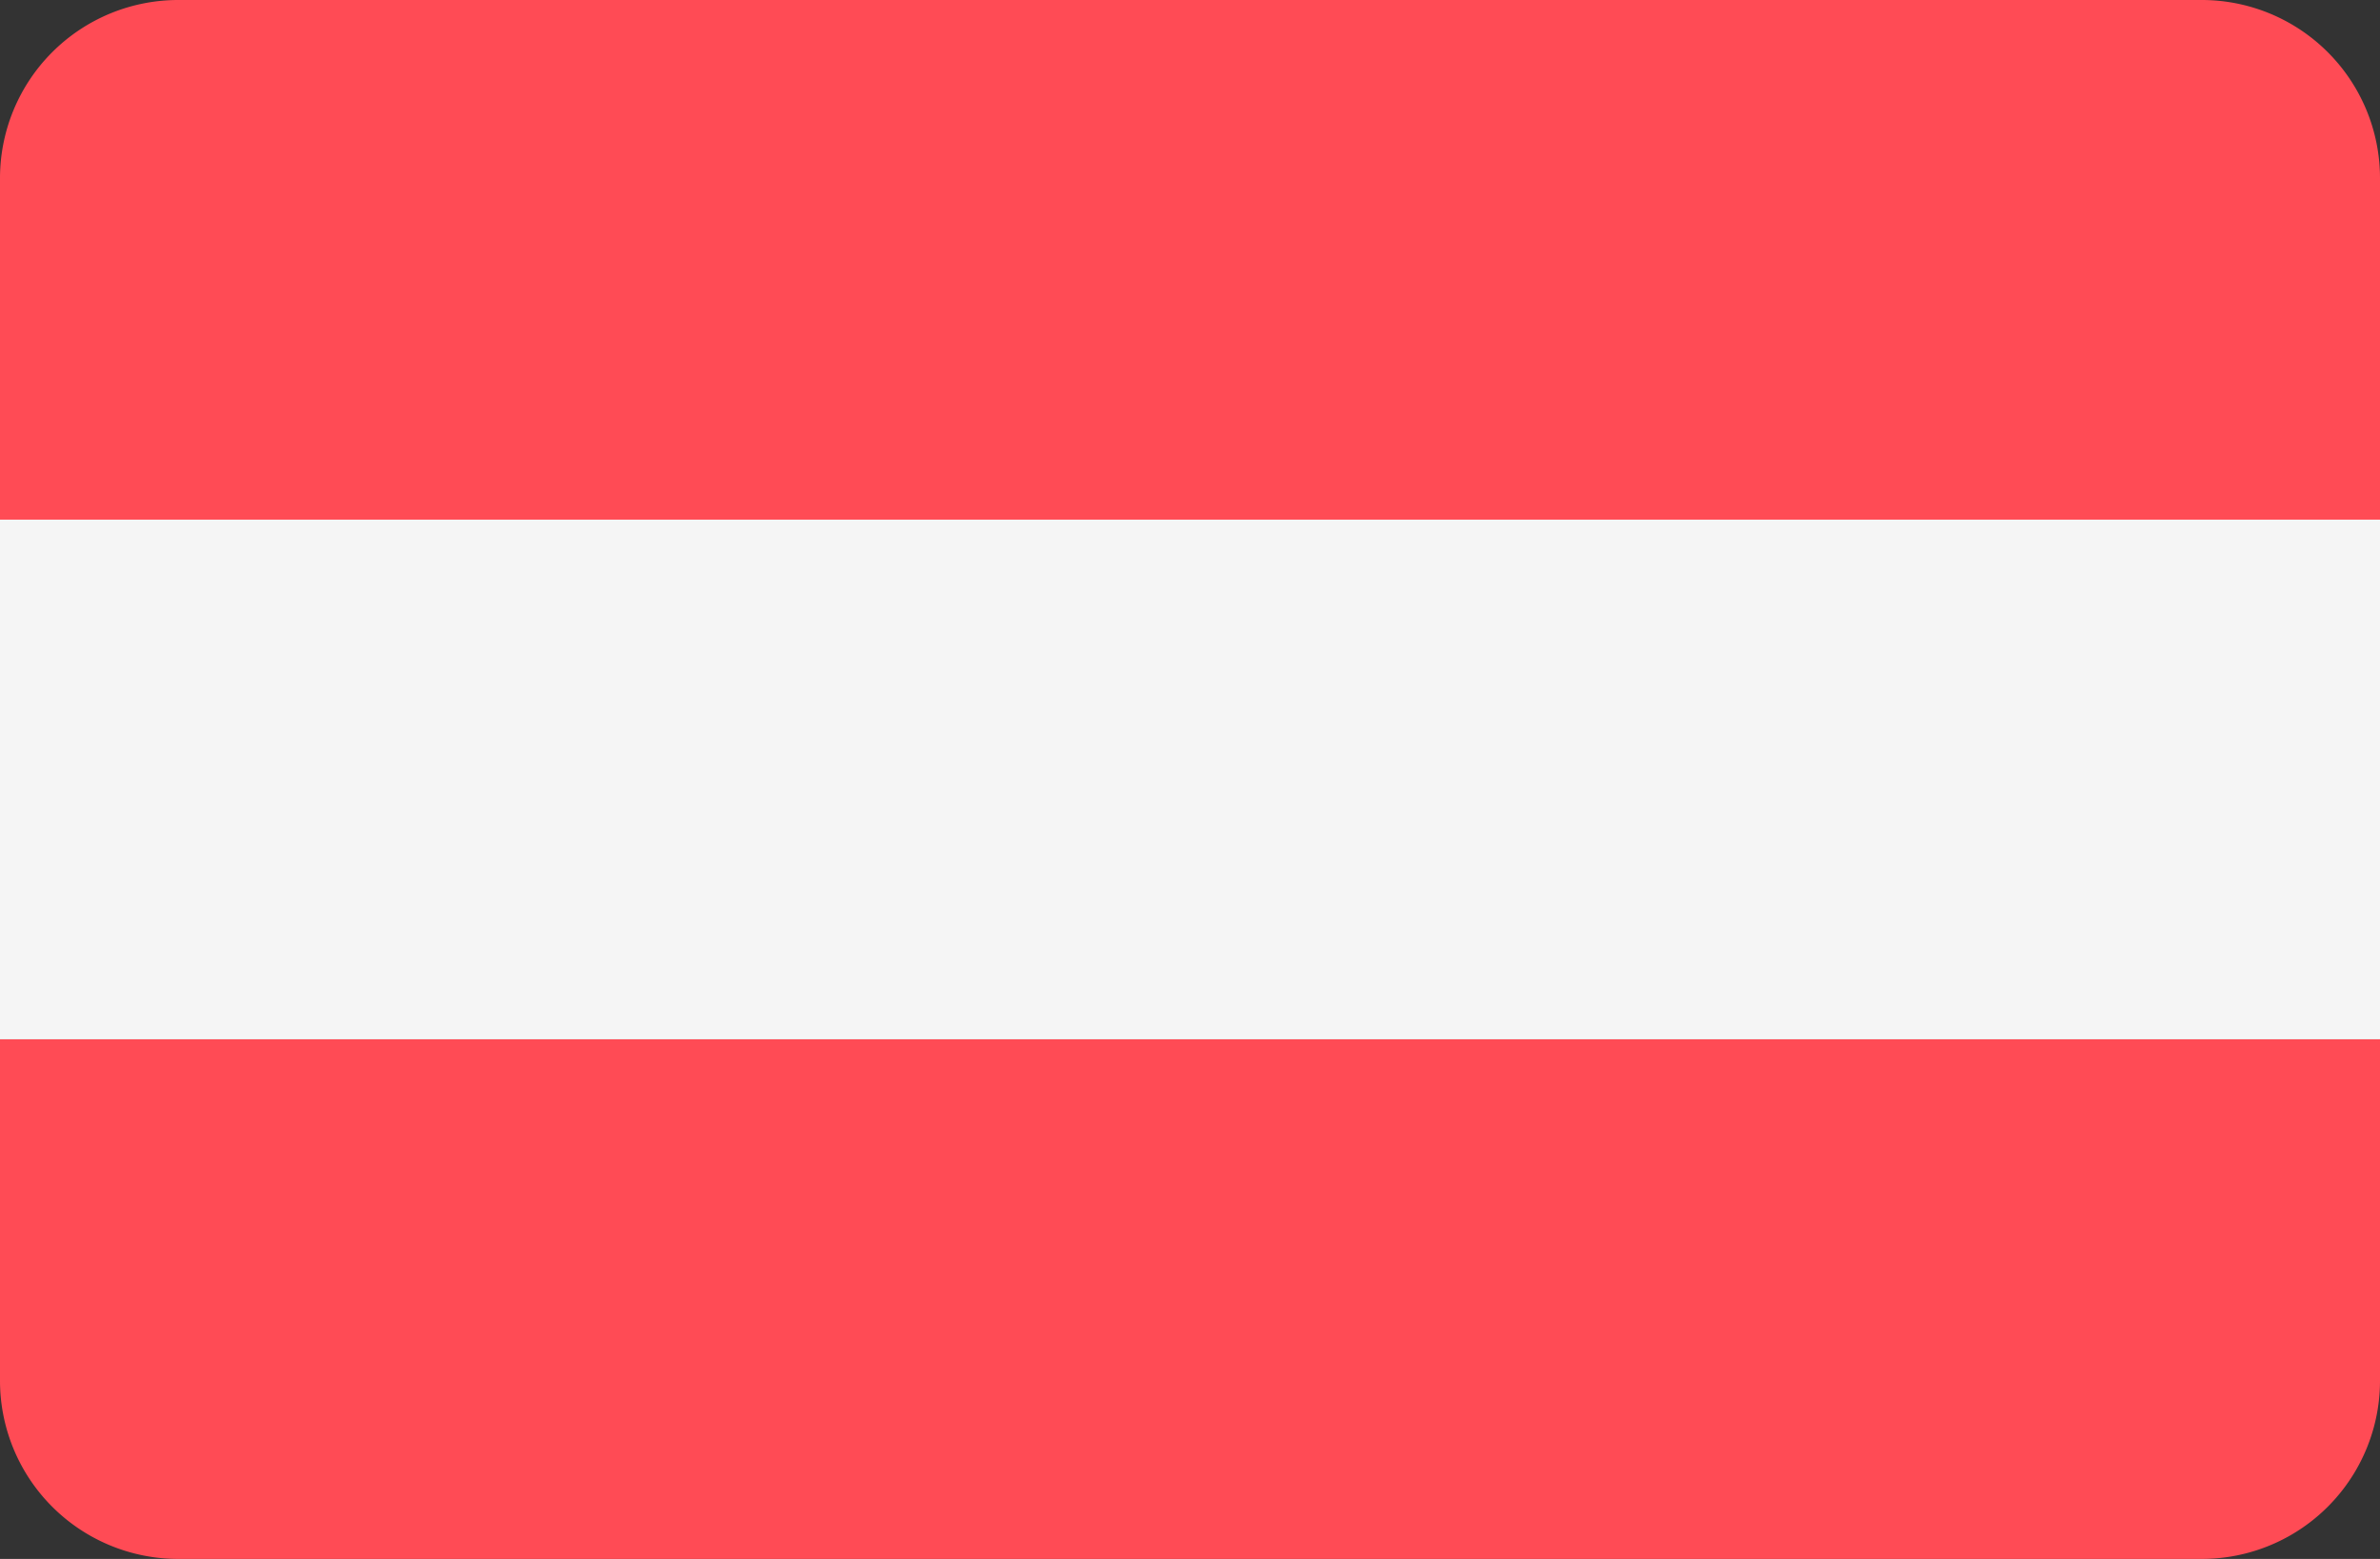 <svg xmlns="http://www.w3.org/2000/svg" width="41" height="26.862" viewBox="0 0 41 26.862">
  <rect x="0" y="0" width="41" height="26.862" fill="#333333" stroke="none"/>
  <g id="Group_443" data-name="Group 443" transform="translate(-1300 -151.586)">
    <g id="Group_332" data-name="Group 332" transform="translate(1300 151.586)">
      <path id="Path_247" data-name="Path 247" d="M37.929,88.276H3.071A3.071,3.071,0,0,0,0,91.347V97.23H41V91.347A3.071,3.071,0,0,0,37.929,88.276Z" transform="translate(0 -88.276)" fill="#ff4b55"/>
      <path id="Path_248" data-name="Path 248" d="M0,317.791a3.071,3.071,0,0,0,3.071,3.071H37.929A3.071,3.071,0,0,0,41,317.791v-5.883H0Z" transform="translate(0 -294)" fill="#ff4b55"/>
    </g>
    <rect id="Rectangle_224" data-name="Rectangle 224" width="41" height="8.954" transform="translate(1300 160.54)" fill="#f5f5f5"/>
  </g>
</svg>
